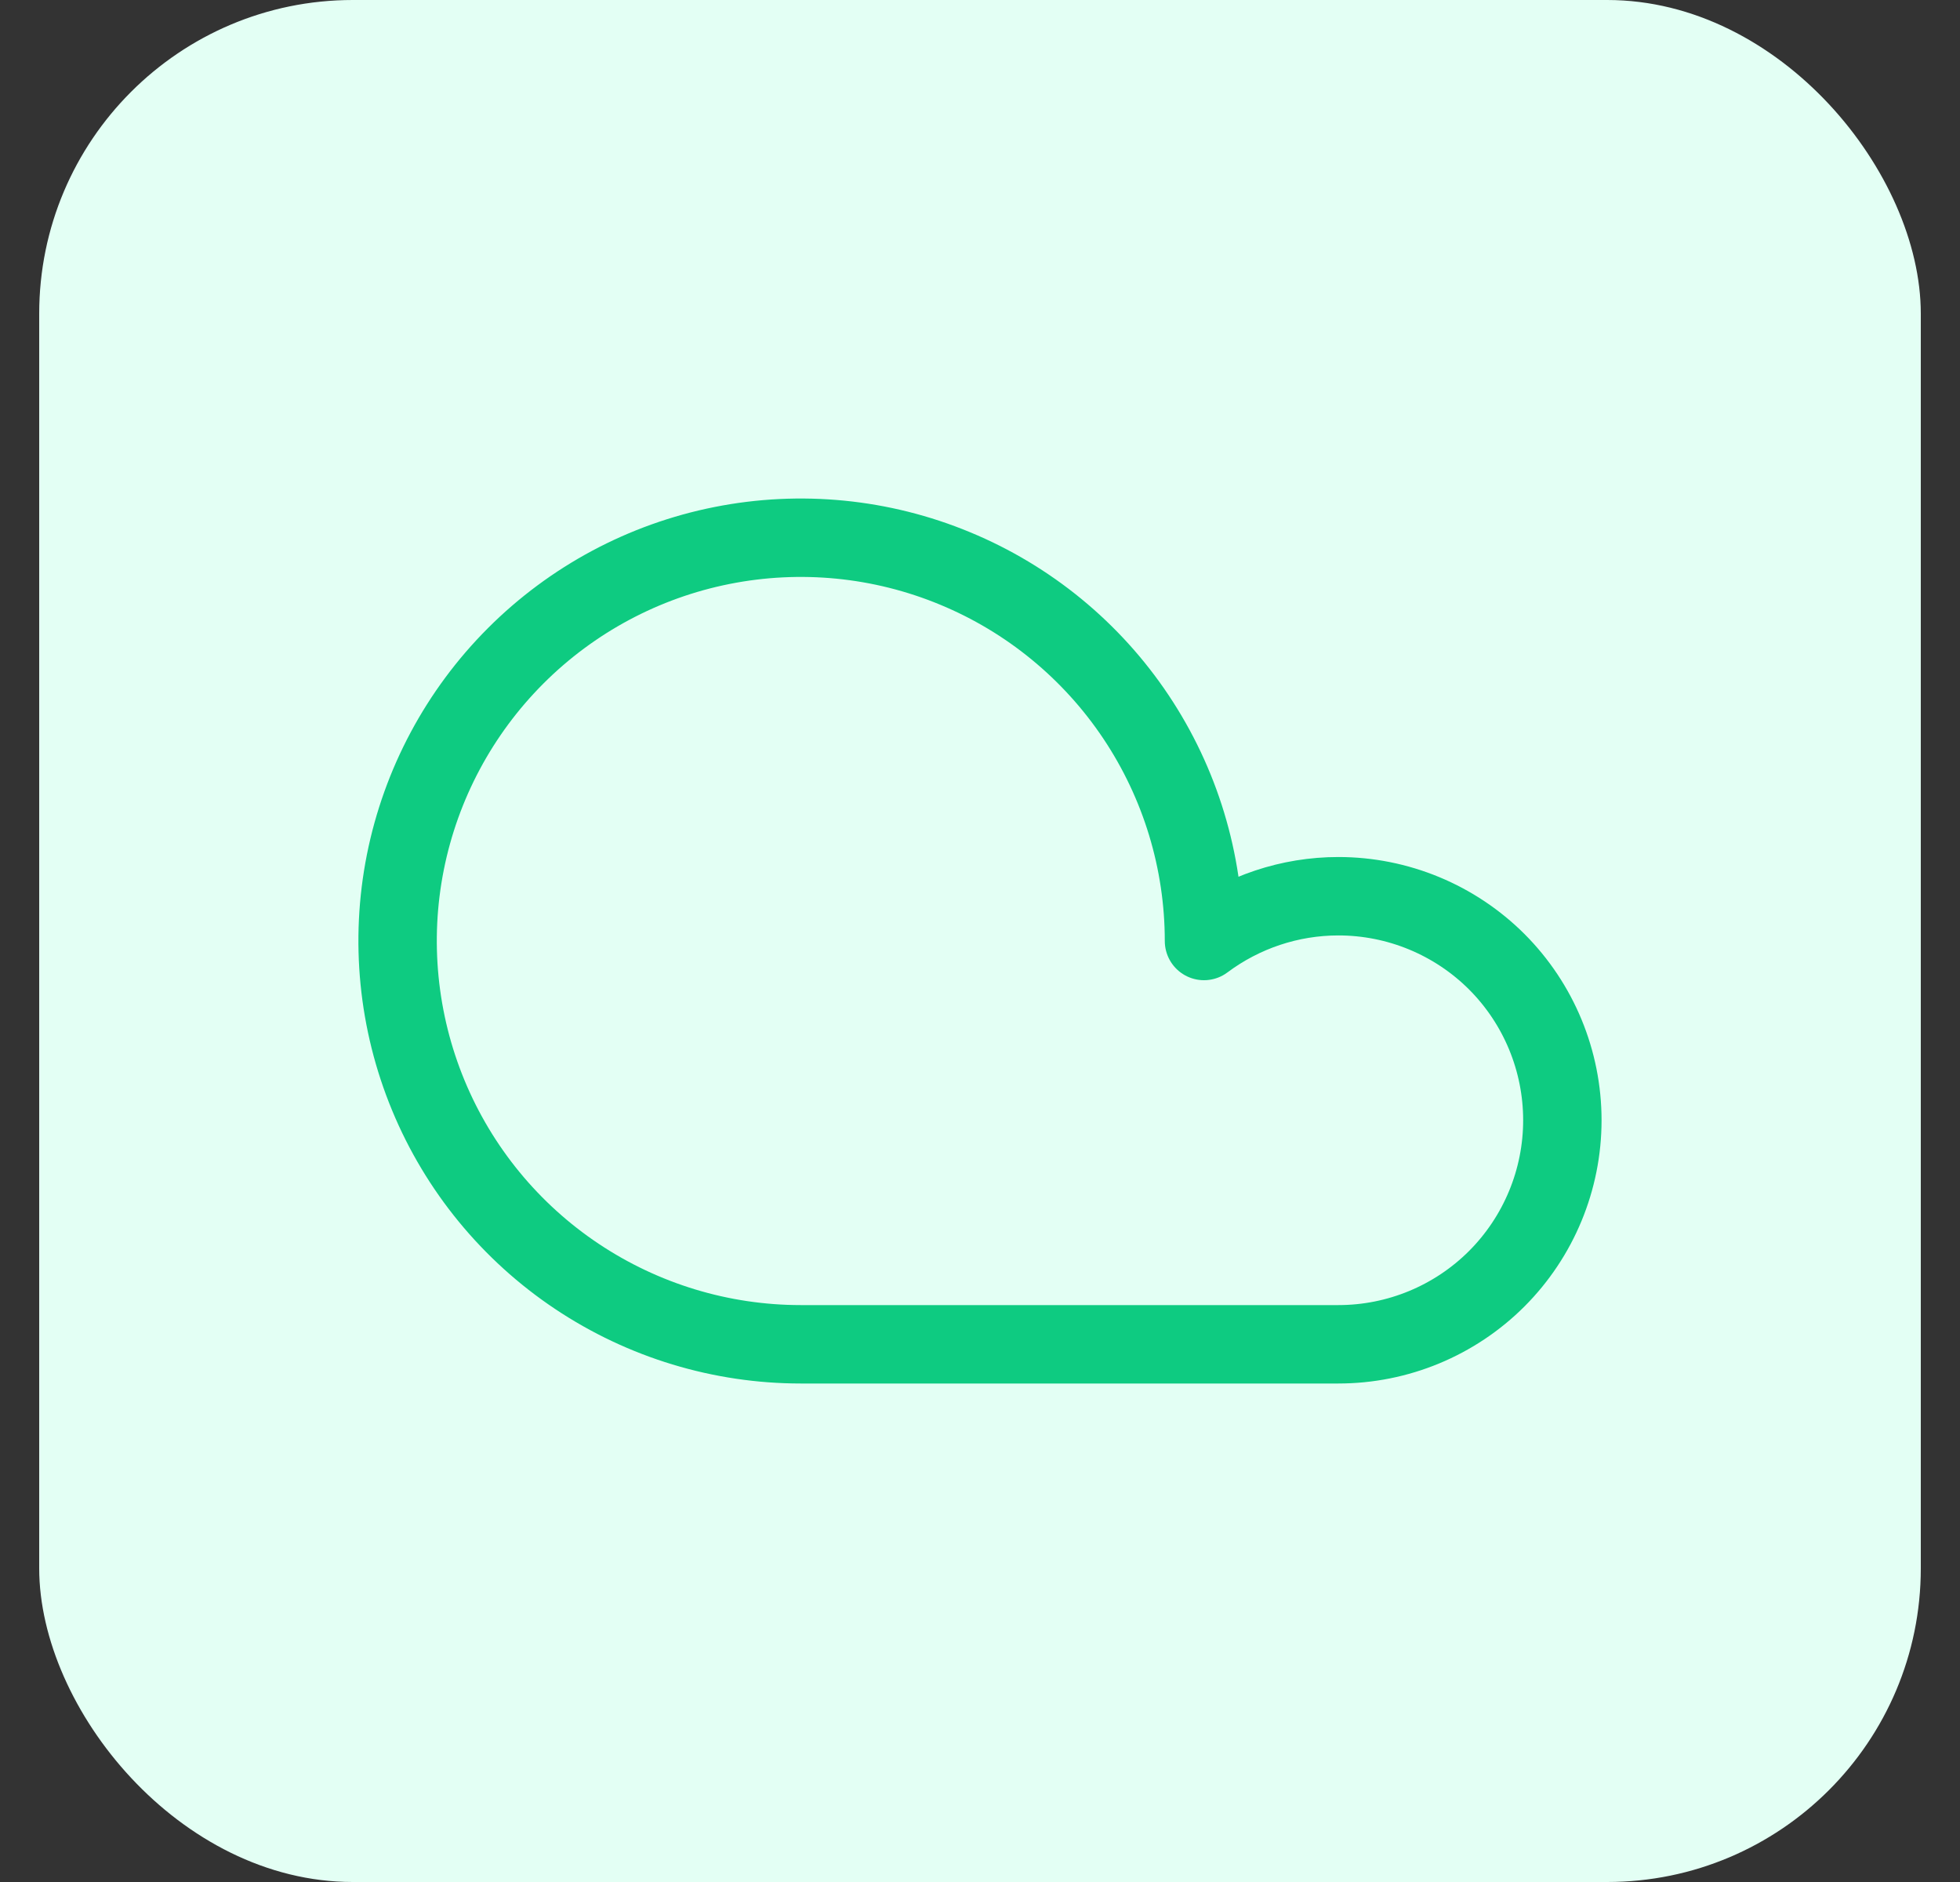 <svg width="25" height="24" viewBox="0 0 25 24" fill="none" xmlns="http://www.w3.org/2000/svg">
<rect x="0" y="0" width="25" height="24" fill="#333333" stroke="none"/>
<rect x="0.5" width="24" height="24" rx="4" fill="#E3FFF4"/>
<g clip-path="url(#clip0_2488_1416)">
<path d="M17.071 11.429C16.453 11.429 15.852 11.63 15.357 12C15.357 10.983 15.055 9.989 14.49 9.143C13.925 8.297 13.122 7.638 12.182 7.249C11.242 6.859 10.208 6.758 9.211 6.956C8.213 7.154 7.297 7.644 6.578 8.363C5.858 9.083 5.369 9.999 5.17 10.997C4.972 11.994 5.074 13.028 5.463 13.968C5.852 14.908 6.511 15.711 7.357 16.276C8.203 16.841 9.197 17.143 10.214 17.143H17.071C17.829 17.143 18.556 16.842 19.092 16.306C19.627 15.77 19.928 15.043 19.928 14.286C19.928 13.528 19.627 12.801 19.092 12.265C18.556 11.73 17.829 11.429 17.071 11.429Z" stroke="#0ECB81" stroke-linecap="round" stroke-linejoin="round"/>
</g>
<defs>
<clipPath id="clip0_2488_1416">
<rect width="16" height="16" fill="white" transform="translate(4.5 4)"/>
</clipPath>
</defs>
</svg>
